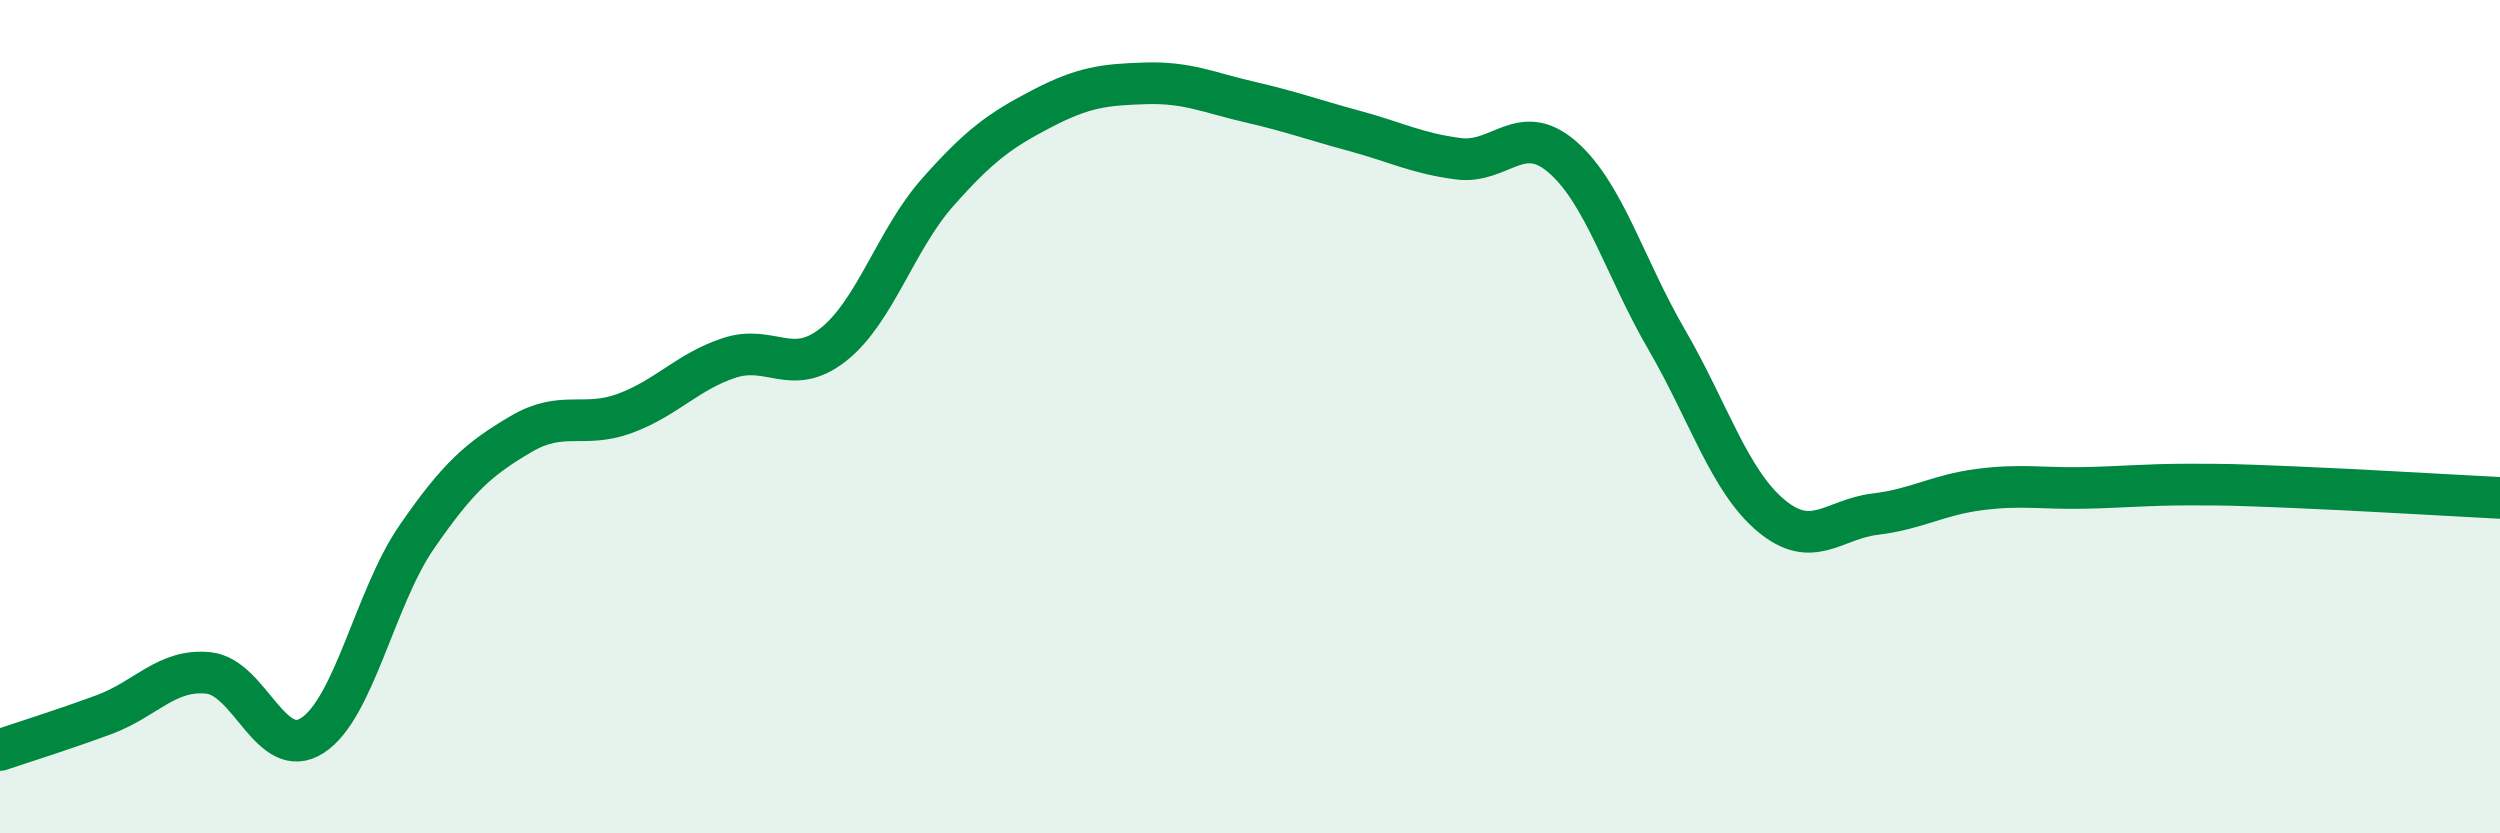 
    <svg width="60" height="20" viewBox="0 0 60 20" xmlns="http://www.w3.org/2000/svg">
      <path
        d="M 0,18 C 0.5,17.83 1.5,17.52 2.5,17.15 C 3.5,16.78 4,16.05 5,16.15 C 6,16.25 6.5,18.3 7.5,17.65 C 8.5,17 9,14.34 10,12.89 C 11,11.44 11.5,11.01 12.5,10.42 C 13.5,9.83 14,10.29 15,9.92 C 16,9.55 16.5,8.92 17.5,8.59 C 18.5,8.26 19,9.06 20,8.27 C 21,7.48 21.5,5.75 22.5,4.62 C 23.5,3.49 24,3.13 25,2.61 C 26,2.09 26.5,2.03 27.5,2 C 28.5,1.97 29,2.22 30,2.45 C 31,2.68 31.5,2.87 32.5,3.14 C 33.5,3.41 34,3.68 35,3.81 C 36,3.94 36.5,2.9 37.5,3.77 C 38.5,4.64 39,6.43 40,8.15 C 41,9.87 41.5,11.53 42.5,12.37 C 43.5,13.21 44,12.46 45,12.34 C 46,12.22 46.5,11.88 47.5,11.75 C 48.5,11.62 49,11.73 50,11.71 C 51,11.69 51.5,11.63 52.5,11.63 C 53.5,11.63 53.5,11.63 55,11.69 C 56.5,11.75 59,11.9 60,11.95L60 20L0 20Z"
        fill="#008740"
        opacity="0.1"
        stroke-linecap="round"
        stroke-linejoin="round"
      />
      <path
        d="M 0,18 C 0.5,17.83 1.5,17.52 2.5,17.15 C 3.5,16.78 4,16.05 5,16.15 C 6,16.25 6.5,18.3 7.5,17.65 C 8.5,17 9,14.34 10,12.89 C 11,11.44 11.5,11.01 12.5,10.42 C 13.5,9.83 14,10.29 15,9.92 C 16,9.55 16.5,8.92 17.5,8.59 C 18.5,8.26 19,9.06 20,8.27 C 21,7.48 21.5,5.75 22.5,4.62 C 23.5,3.49 24,3.13 25,2.61 C 26,2.09 26.5,2.03 27.5,2 C 28.5,1.97 29,2.22 30,2.45 C 31,2.68 31.5,2.87 32.5,3.14 C 33.5,3.41 34,3.68 35,3.81 C 36,3.94 36.5,2.9 37.5,3.77 C 38.5,4.64 39,6.43 40,8.15 C 41,9.87 41.5,11.53 42.5,12.37 C 43.5,13.21 44,12.46 45,12.34 C 46,12.22 46.5,11.88 47.5,11.75 C 48.5,11.62 49,11.73 50,11.71 C 51,11.69 51.5,11.63 52.5,11.63 C 53.5,11.63 53.5,11.63 55,11.69 C 56.5,11.75 59,11.9 60,11.95"
        stroke="#008740"
        stroke-width="1"
        fill="none"
        stroke-linecap="round"
        stroke-linejoin="round"
      />
    </svg>
  